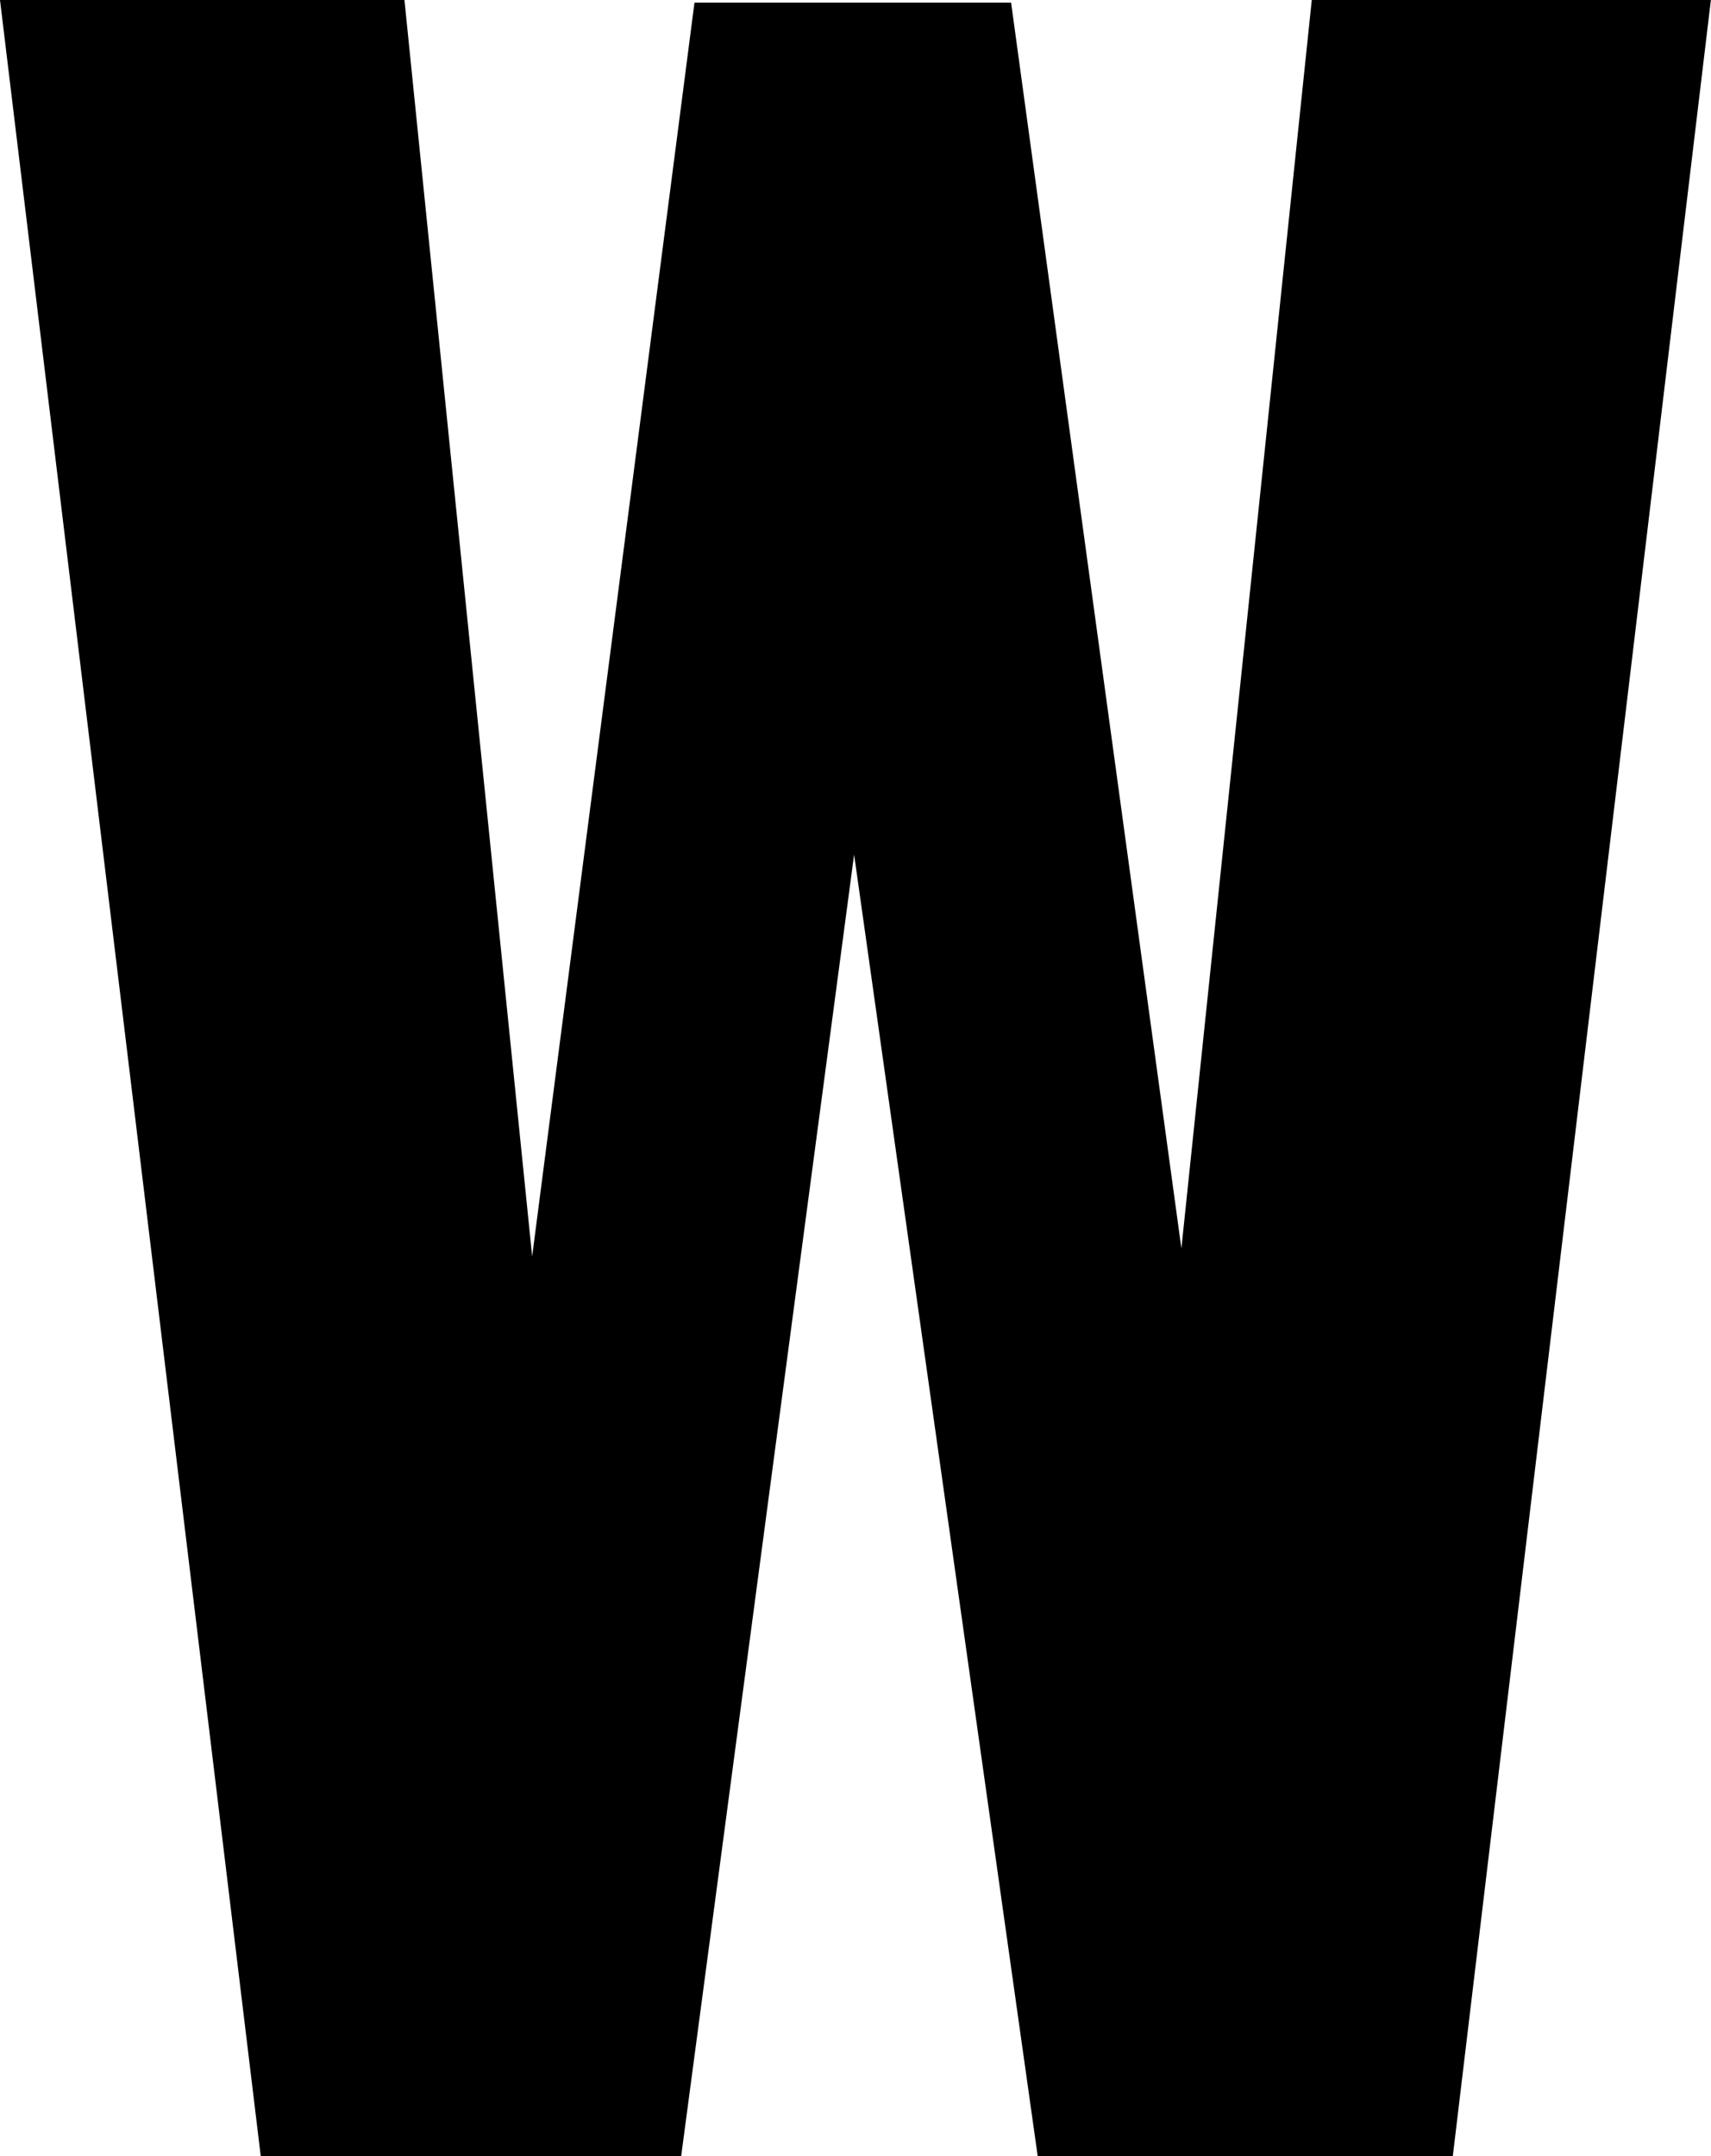 <svg xmlns="http://www.w3.org/2000/svg" width="64.304" height="81.005" viewBox="0 0 64.304 81.005">
  <path id="パス_6782" data-name="パス 6782" d="M1233.11,138.674h15.2l4.8,47.2,6.1-47.1h11.9l6.4,46.8,4.9-46.9h15l-9.7,81.005h-15.6l-6.9-48.9-6.5,48.9h-15.8Z" transform="translate(-1233.11 -138.674)"/>
</svg>
